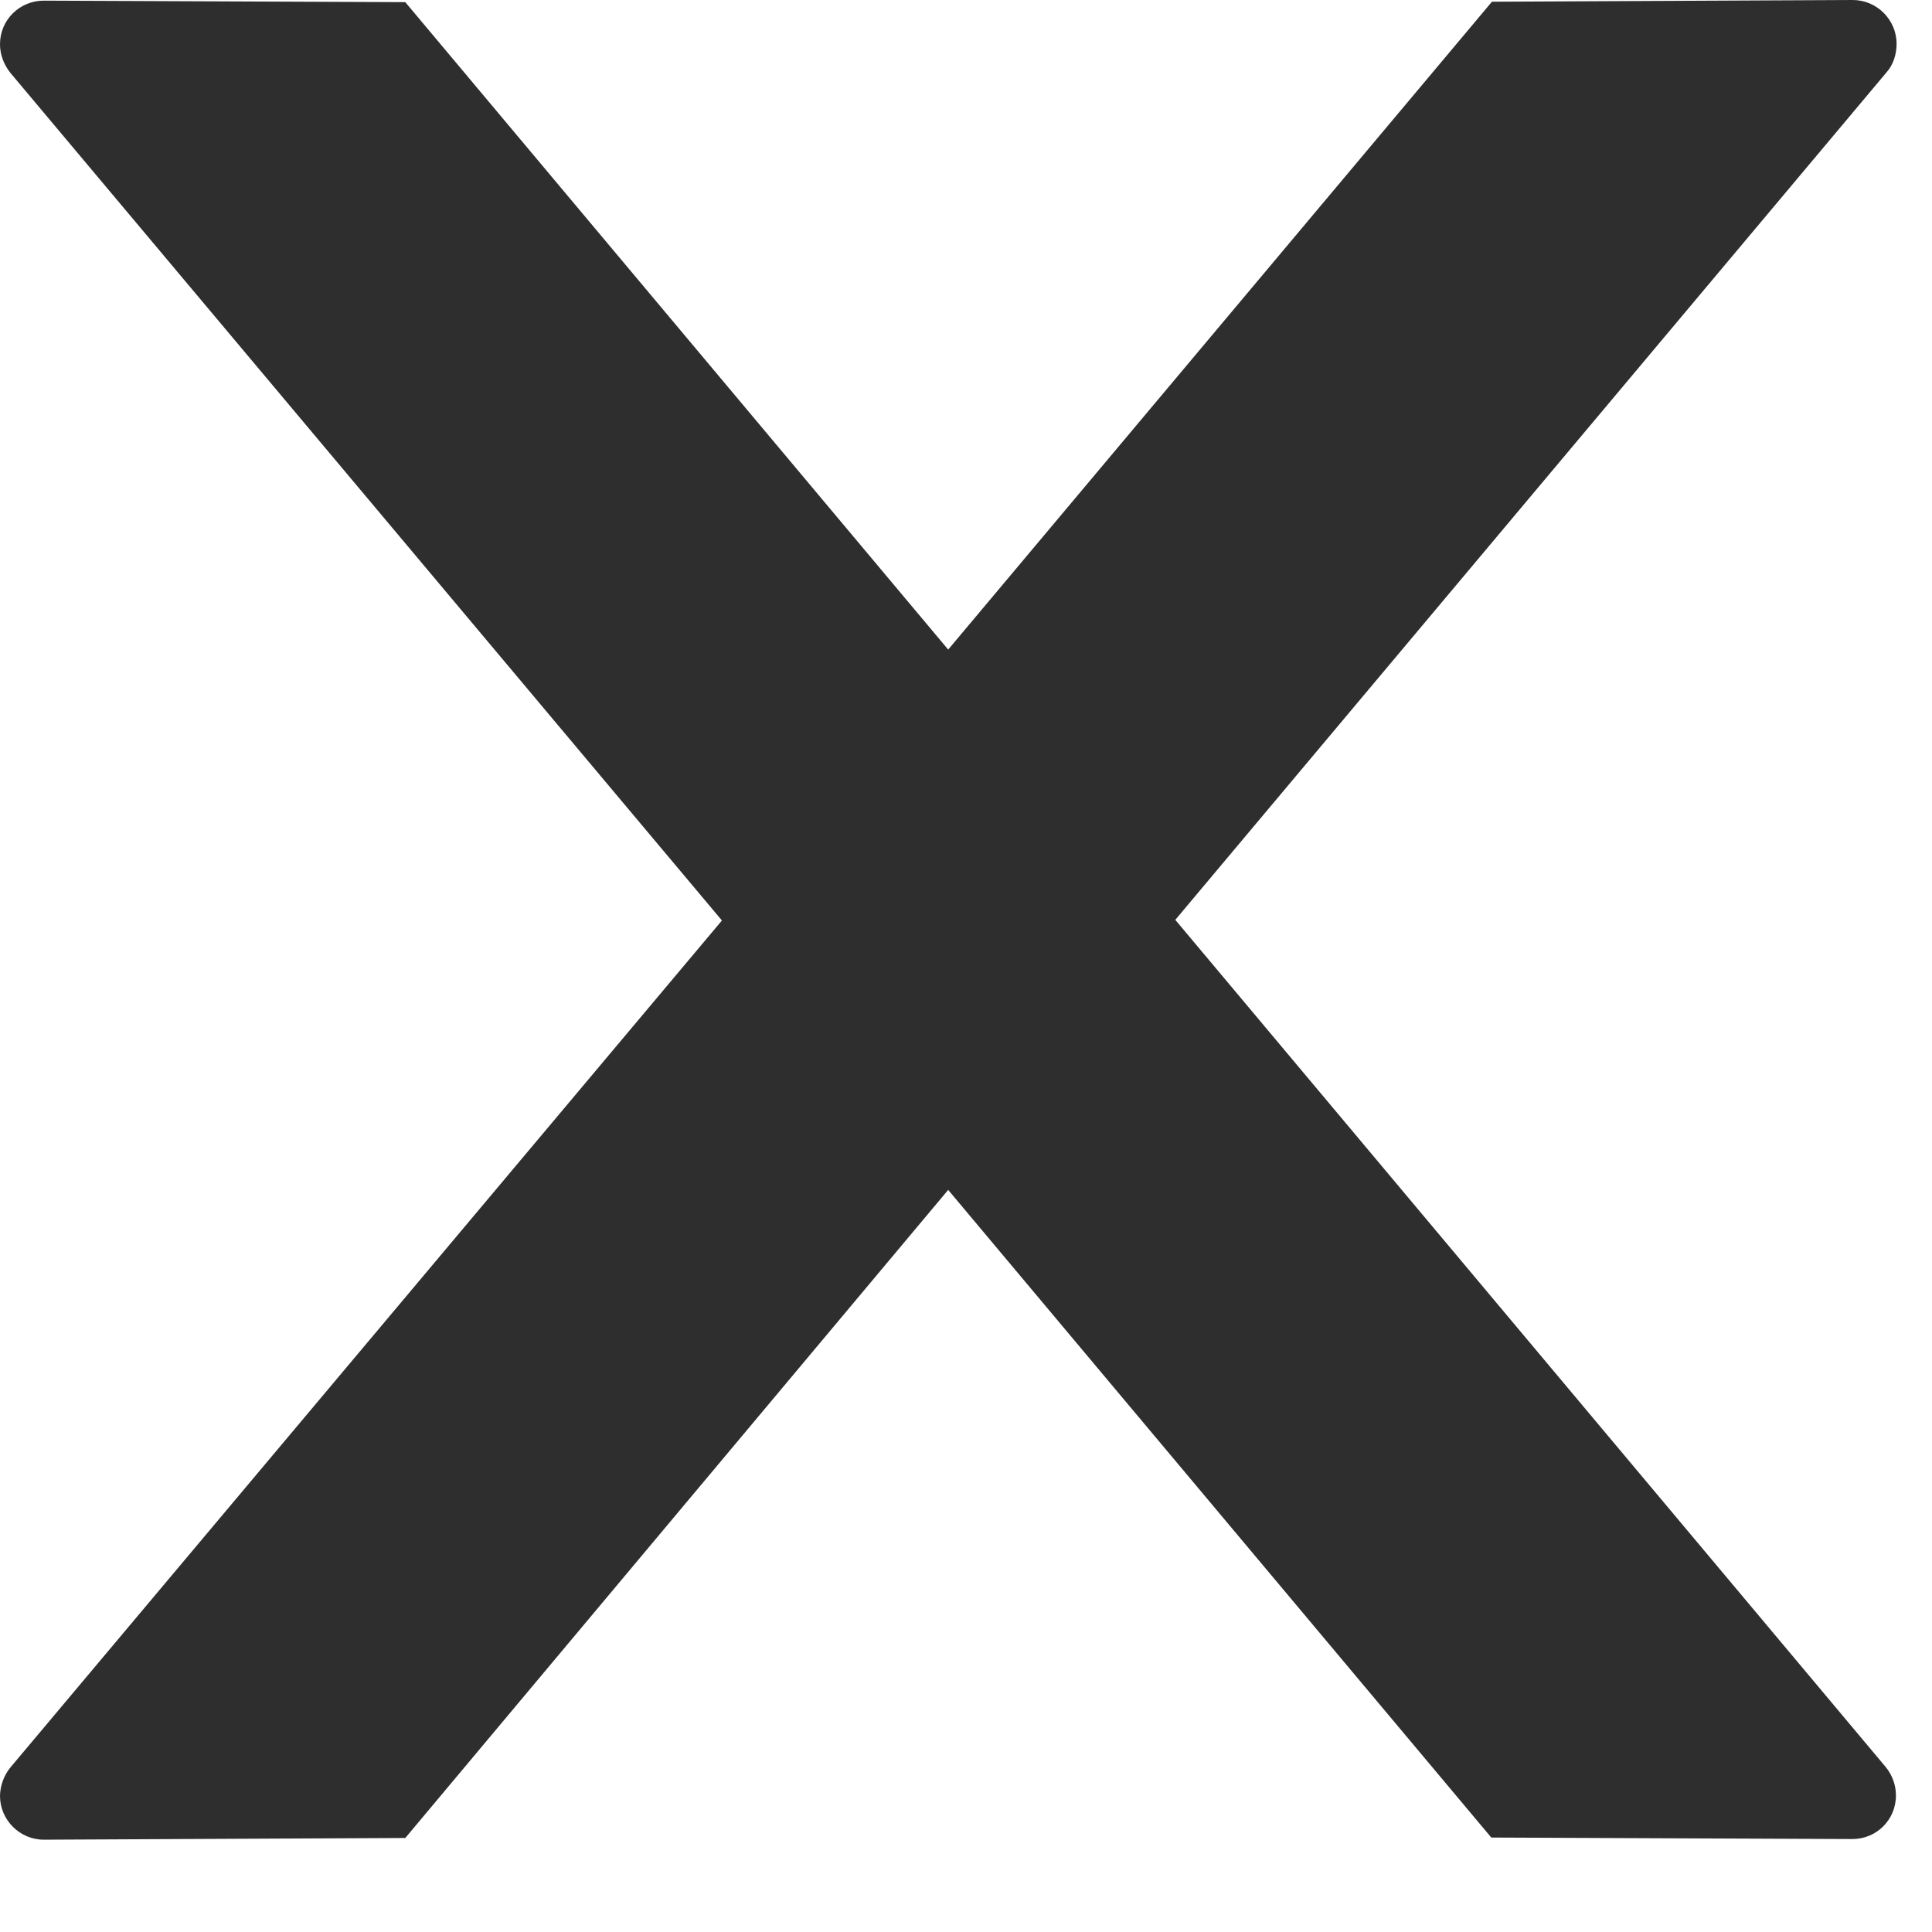 <svg width="9" height="9" viewBox="0 0 9 9" fill="none" xmlns="http://www.w3.org/2000/svg">
<path d="M8.835 0.204C8.835 0.092 8.743 0 8.631 0L6.95 0.008L4.417 3.026L1.888 0.01L0.204 0.003C0.092 0.003 0 0.092 0 0.206C0 0.255 0.018 0.301 0.048 0.339L3.363 4.288L0.048 8.234C0.018 8.271 0.001 8.318 0 8.366C0 8.478 0.092 8.57 0.204 8.57L1.888 8.562L4.417 5.543L6.947 8.56L8.629 8.567C8.741 8.567 8.832 8.478 8.832 8.364C8.832 8.315 8.815 8.269 8.784 8.231L5.475 4.285L8.789 0.336C8.82 0.301 8.835 0.252 8.835 0.204Z" fill="#2E2E2E"/>
</svg>
